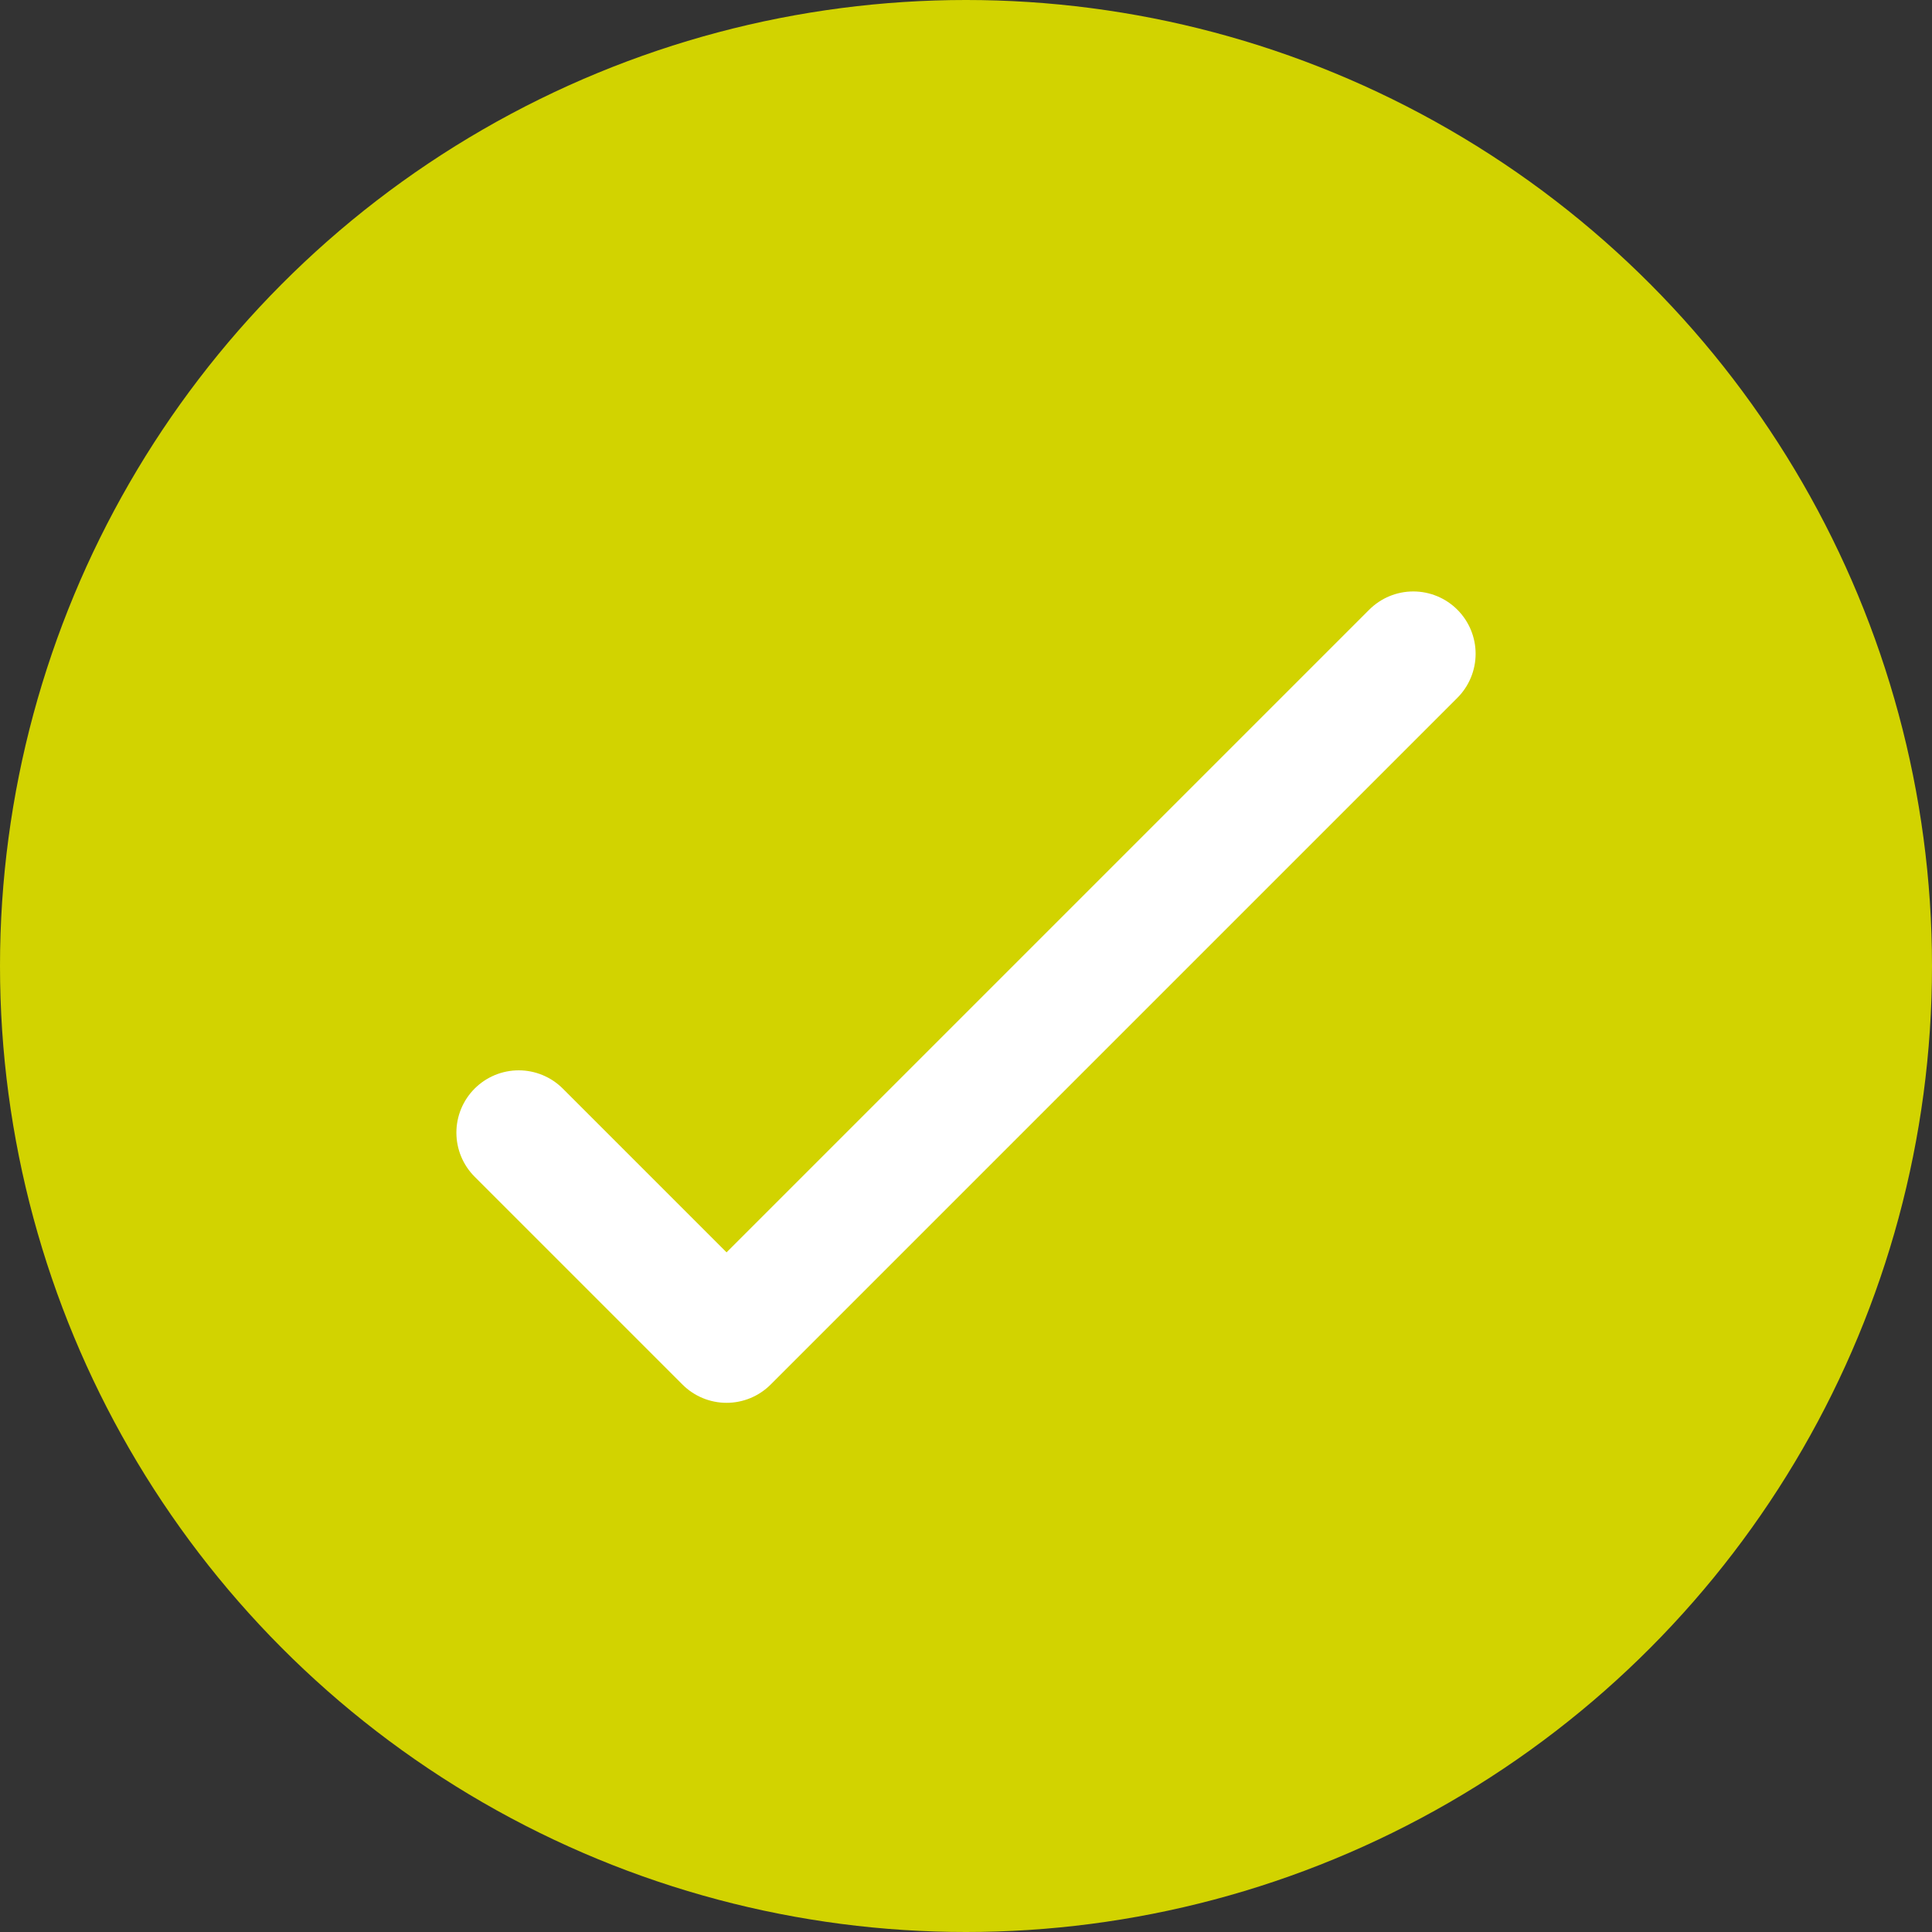 <svg xmlns="http://www.w3.org/2000/svg" width="31" height="31" viewBox="0 0 31 31">
  <rect x="0" y="0" width="31" height="31" fill="#333333" stroke="none"/>
  <g id="Group_1720" data-name="Group 1720" transform="translate(-939 -2496)">
    <circle id="Ellipse_105" data-name="Ellipse 105" cx="15.5" cy="15.5" r="15.5" transform="translate(939 2496)" fill="#d2d300"/>
    <path id="Path_1824" data-name="Path 1824" d="M4077.055,2511.5l3.335,3.335,11.019-11.019" transform="translate(-3129.732 2.674)" fill="none" stroke="#fff" stroke-linecap="round" stroke-linejoin="round" stroke-width="2"/>
  </g>
</svg>

